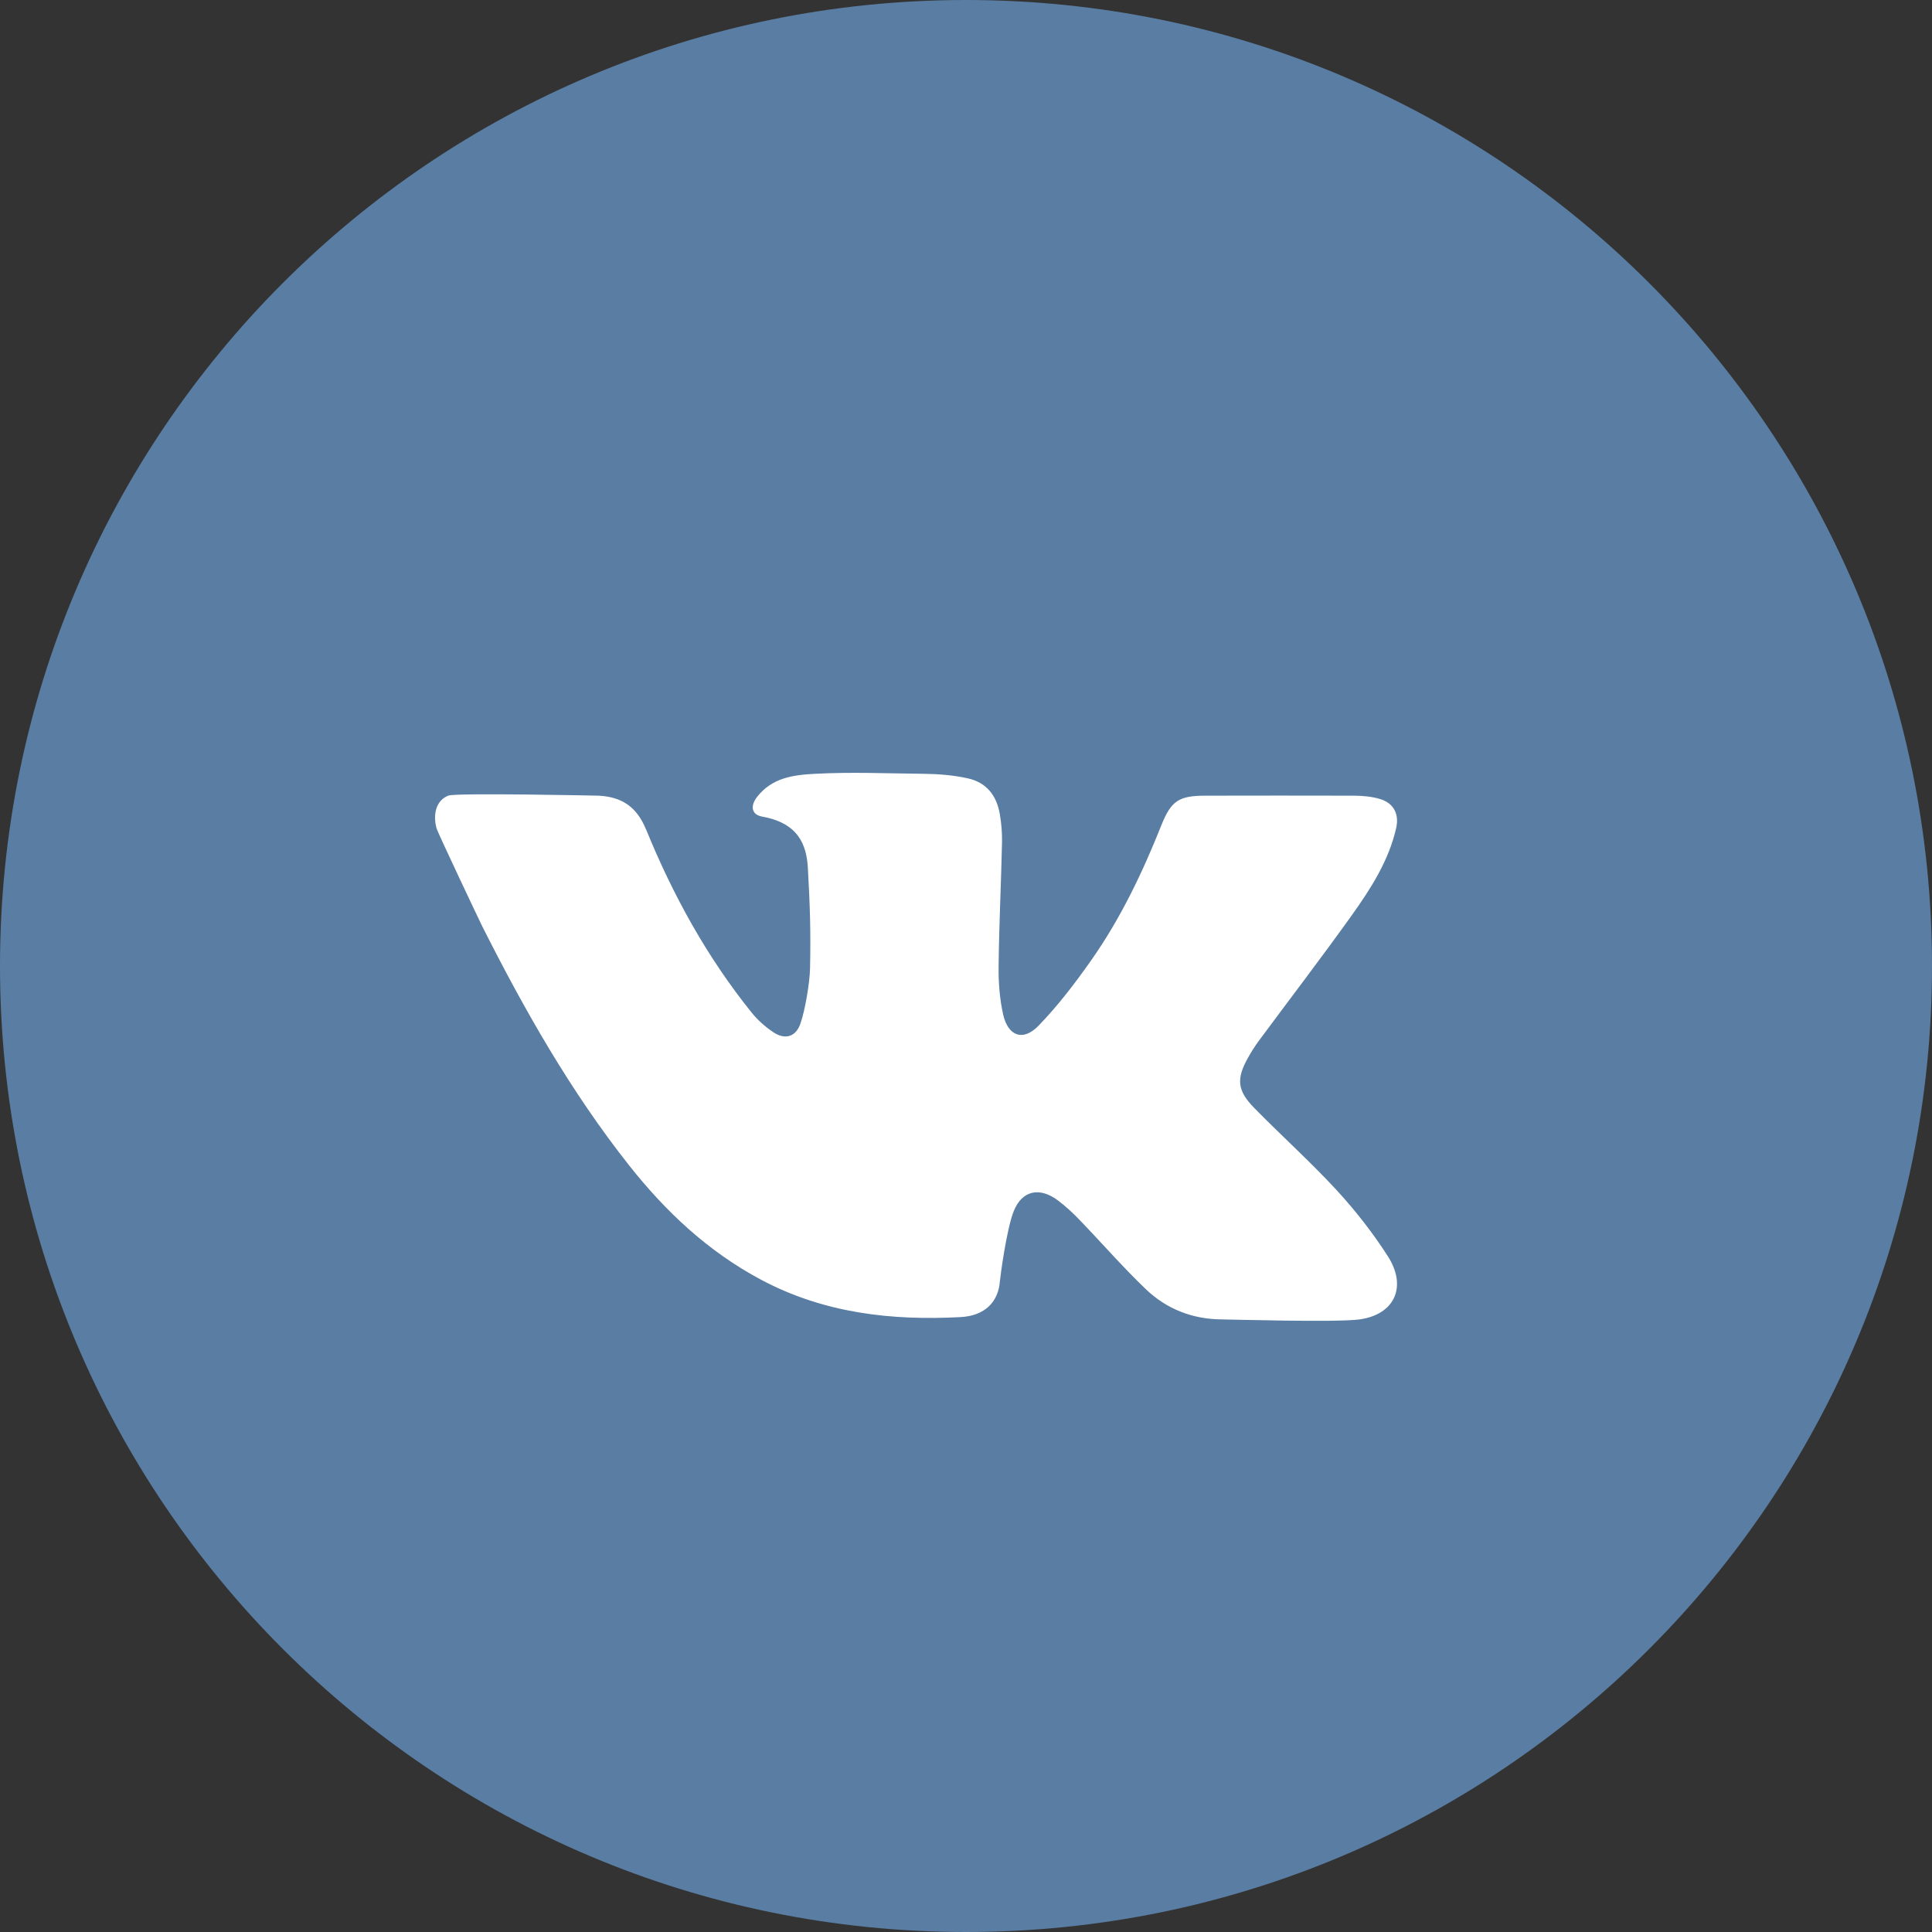 <svg id="SVGDoc" width="25" height="25" xmlns="http://www.w3.org/2000/svg" version="1.1" xmlns:xlink="http://www.w3.org/1999/xlink" xmlns:avocode="https://avocode.com/" viewBox="0 0 25 25"><rect x="0" y="0" width="25" height="25" fill="#333333" stroke="none"/><defs><path d="M100,1521.5c0,-6.904 5.596,-12.5 12.5,-12.5c6.904,0 12.5,5.596 12.5,12.5c0,6.904 -5.596,12.5 -12.5,12.5c-6.904,0 -12.5,-5.596 -12.5,-12.5z" id="Path-0"/><path d="M108.36,1519.732c0.347,0.851 0.788,1.653 1.368,2.373c0.077,0.096 0.174,0.181 0.276,0.25c0.149,0.102 0.29,0.066 0.351,-0.103c0.064,-0.178 0.123,-0.538 0.127,-0.724c0.01,-0.487 -0.001,-0.807 -0.028,-1.293c-0.017,-0.312 -0.129,-0.585 -0.591,-0.668c-0.143,-0.026 -0.156,-0.142 -0.064,-0.258c0.191,-0.242 0.457,-0.281 0.746,-0.296c0.468,-0.025 0.937,-0.005 1.405,0c0.191,0.002 0.383,0.017 0.57,0.058c0.245,0.053 0.376,0.223 0.417,0.461c0.021,0.122 0.032,0.248 0.029,0.372c-0.012,0.532 -0.038,1.064 -0.044,1.595c-0.003,0.209 0.013,0.423 0.058,0.626c0.063,0.283 0.257,0.354 0.456,0.15c0.253,-0.26 0.475,-0.552 0.684,-0.849c0.38,-0.54 0.663,-1.133 0.907,-1.745c0.126,-0.315 0.223,-0.384 0.565,-0.385c0.643,-0.001 1.287,-0.002 1.93,0c0.114,0.001 0.233,0.011 0.341,0.045c0.175,0.055 0.244,0.197 0.203,0.376c-0.096,0.42 -0.325,0.777 -0.57,1.121c-0.394,0.551 -0.806,1.089 -1.209,1.633c-0.051,0.069 -0.097,0.143 -0.139,0.218c-0.151,0.27 -0.14,0.421 0.08,0.646c0.35,0.358 0.724,0.693 1.063,1.06c0.246,0.267 0.474,0.558 0.669,0.863c0.247,0.386 0.094,0.75 -0.367,0.815c-0.29,0.041 -1.707,0 -1.78,0c-0.381,-0.002 -0.715,-0.133 -0.984,-0.389c-0.299,-0.286 -0.571,-0.599 -0.858,-0.897c-0.086,-0.09 -0.179,-0.176 -0.278,-0.251c-0.235,-0.178 -0.465,-0.138 -0.575,0.135c-0.094,0.235 -0.175,0.852 -0.179,0.904c-0.02,0.275 -0.197,0.451 -0.508,0.468c-0.898,0.048 -1.769,-0.051 -2.58,-0.482c-0.687,-0.365 -1.236,-0.881 -1.712,-1.483c-0.755,-0.956 -1.352,-2.007 -1.897,-3.088c-0.028,-0.055 -0.58,-1.219 -0.594,-1.274c-0.049,-0.184 -0.003,-0.36 0.154,-0.421c0.098,-0.038 1.917,-0 1.947,0.001c0.29,0.016 0.488,0.137 0.61,0.436z" id="Path-1"/></defs><desc>Generated with Avocode.</desc><g transform="matrix(1,0,0,1,-100,-1509)"><g><title>Group 9</title><g><title>Oval 2</title><use xlink:href="#Path-0" fill="#597da3" fill-opacity="1"/></g><g><title>Shape</title><use xlink:href="#Path-1" fill="#ffffff" fill-opacity="1"/></g></g></g></svg>